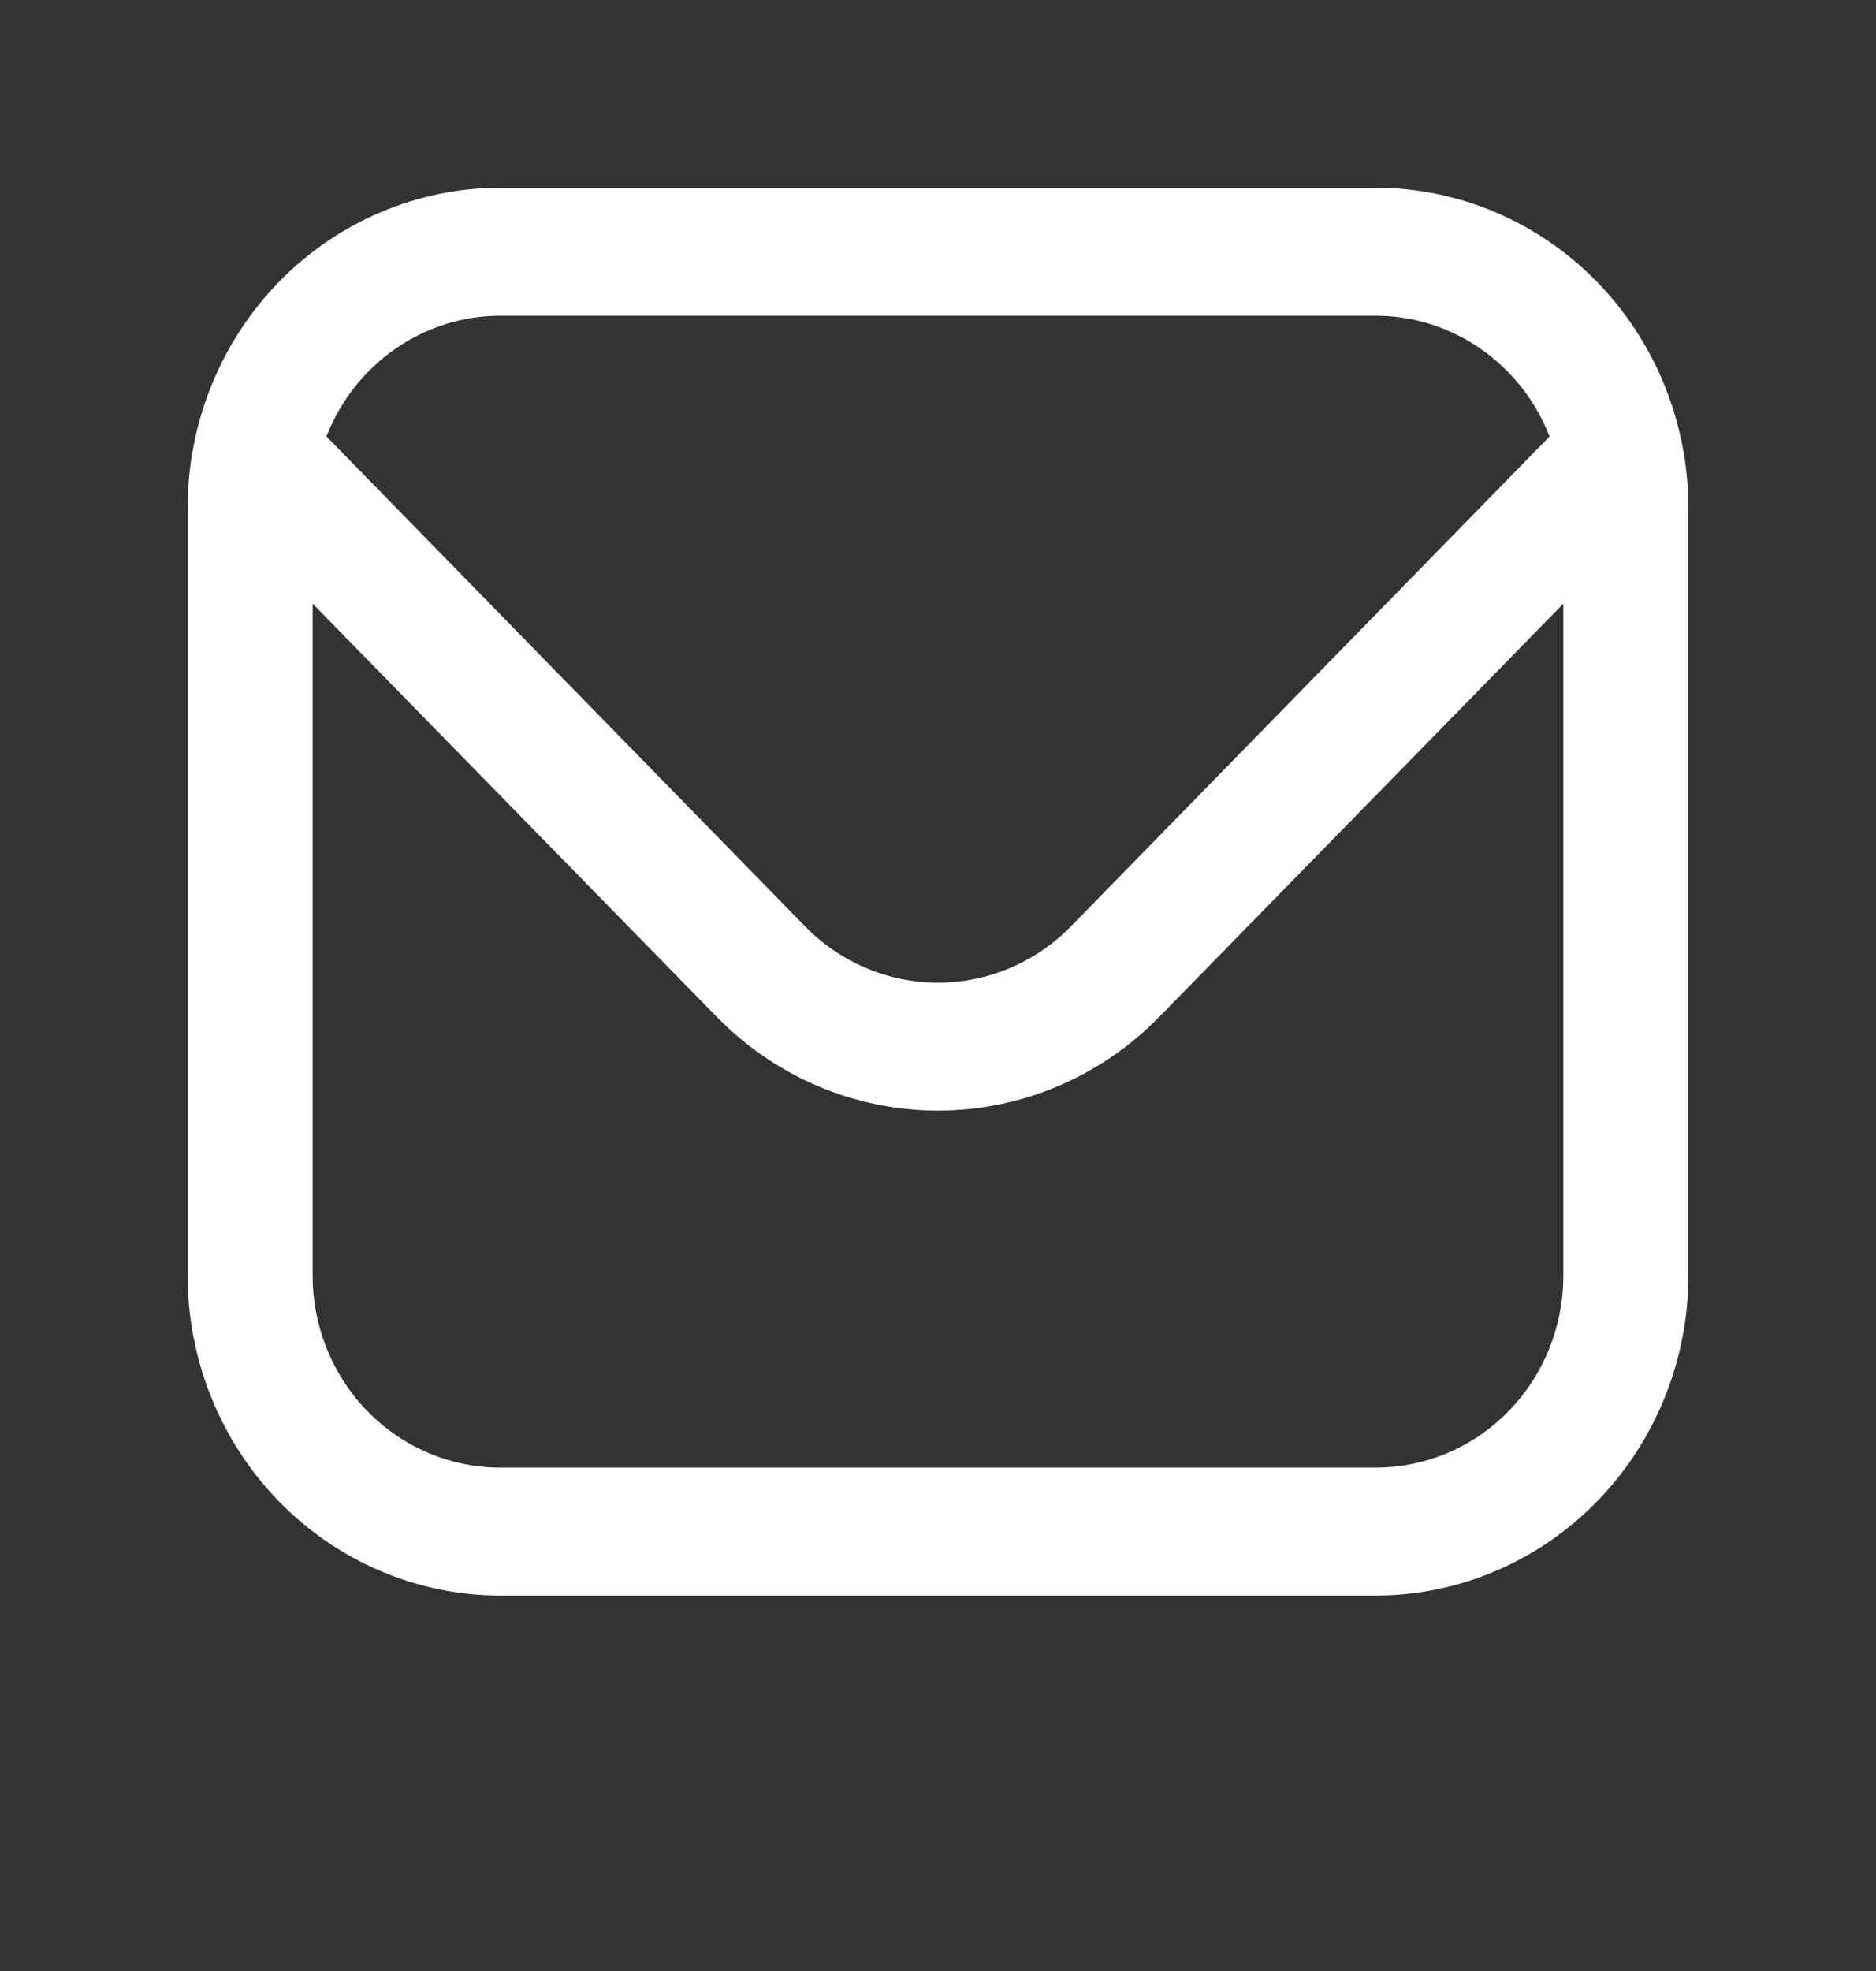<?xml version="1.0" encoding="UTF-8"?> <svg xmlns="http://www.w3.org/2000/svg" width="20" height="21" viewBox="0 0 20 21" fill="none"><rect x="0" y="0" width="20" height="21" fill="#333333" stroke="none"/><path d="M14.667 2H5.333C4.45 2.001 3.602 2.361 2.977 3C2.353 3.639 2.001 4.505 2 5.409L2 13.591C2.001 14.495 2.353 15.361 2.977 16C3.602 16.639 4.45 16.999 5.333 17H14.667C15.55 16.999 16.398 16.639 17.023 16C17.647 15.361 17.999 14.495 18 13.591V5.409C17.999 4.505 17.647 3.639 17.023 3C16.398 2.361 15.55 2.001 14.667 2V2ZM5.333 3.364H14.667C15.066 3.364 15.456 3.487 15.786 3.717C16.116 3.946 16.372 4.271 16.52 4.65L11.415 9.872C11.039 10.255 10.53 10.47 10 10.47C9.47 10.47 8.961 10.255 8.585 9.872L3.48 4.65C3.628 4.271 3.884 3.946 4.214 3.717C4.544 3.487 4.934 3.364 5.333 3.364V3.364ZM14.667 15.636H5.333C4.803 15.636 4.294 15.421 3.919 15.037C3.544 14.654 3.333 14.133 3.333 13.591V6.432L7.643 10.836C8.268 11.475 9.116 11.833 10 11.833C10.884 11.833 11.732 11.475 12.357 10.836L16.667 6.432V13.591C16.667 14.133 16.456 14.654 16.081 15.037C15.706 15.421 15.197 15.636 14.667 15.636Z" fill="white"></path></svg> 